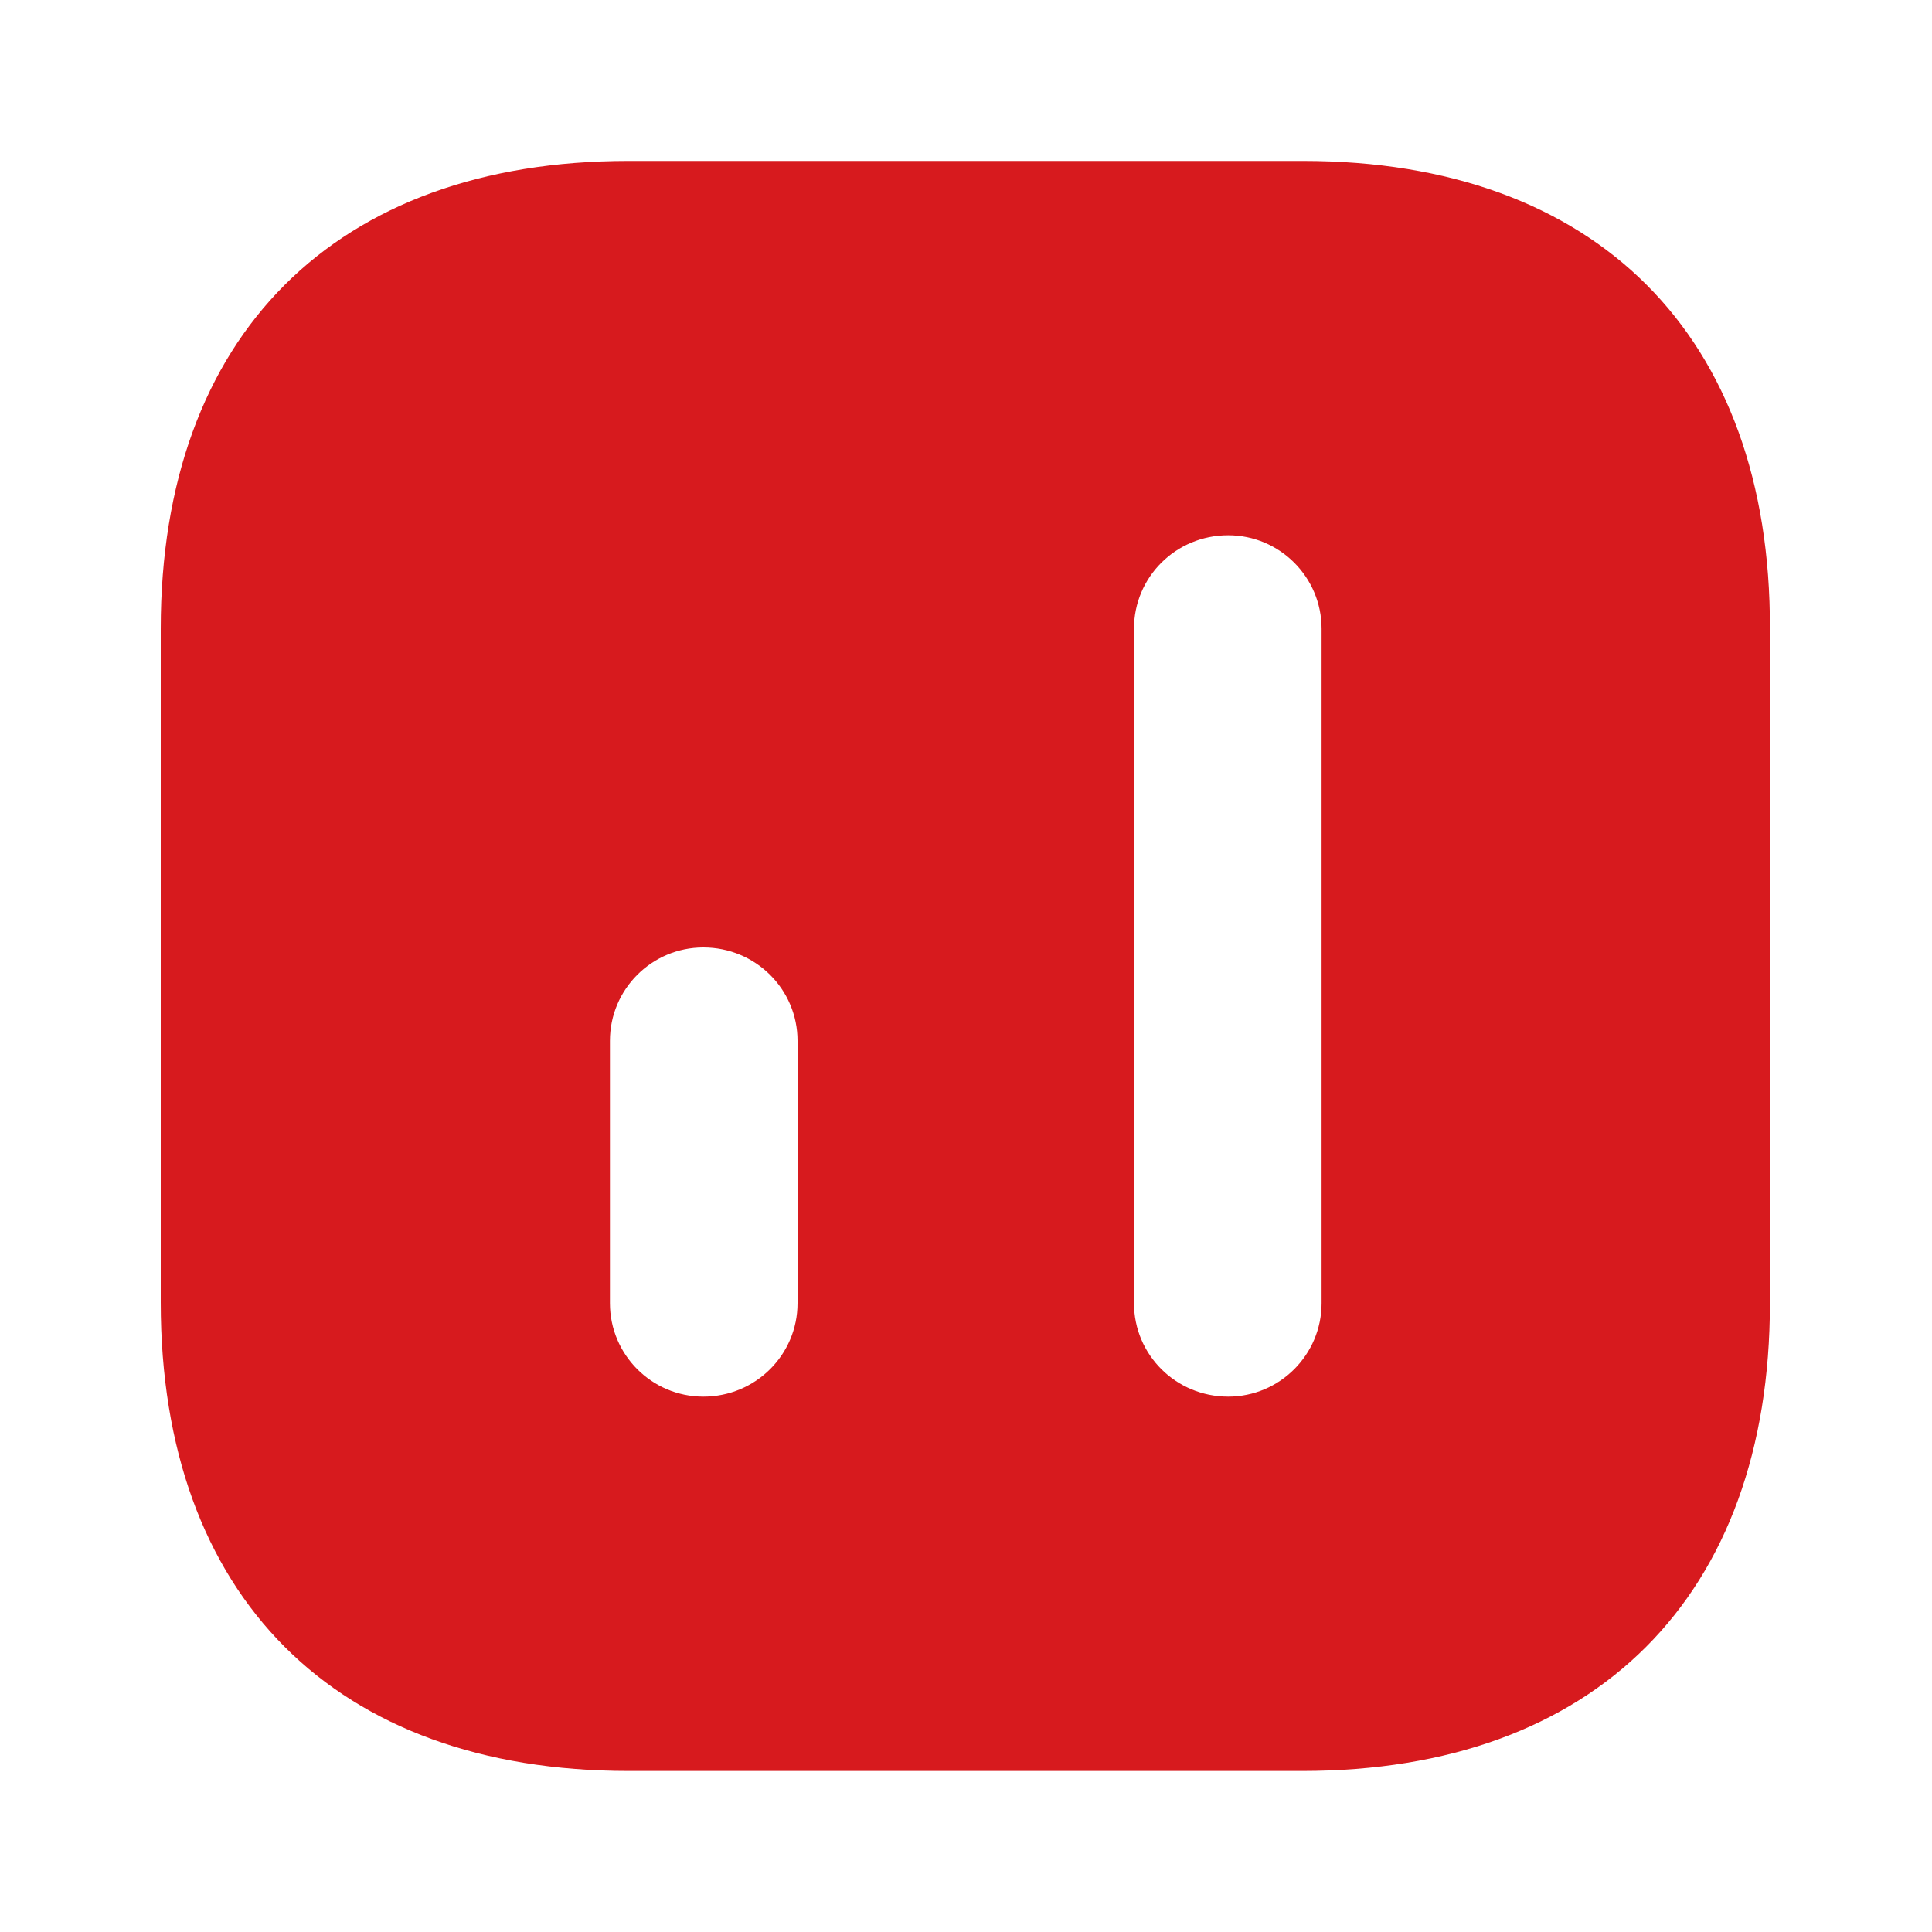   <svg xmlns="http://www.w3.org/2000/svg" width="20" height="20" viewBox="0 0 20 20" fill="none">
    <path
      d="M13.489 1.666H6.506C3.472 1.666 1.664 3.474 1.664 6.508V13.483C1.664 16.524 3.472 18.333 6.506 18.333H13.481C16.514 18.333 18.322 16.524 18.322 13.491V6.508C18.331 3.474 16.522 1.666 13.489 1.666ZM8.256 13.491C8.256 14.024 7.822 14.458 7.281 14.458C6.747 14.458 6.314 14.024 6.314 13.491V10.774C6.314 10.241 6.747 9.808 7.281 9.808C7.822 9.808 8.256 10.241 8.256 10.774V13.491ZM13.681 13.491C13.681 14.024 13.247 14.458 12.714 14.458C12.172 14.458 11.739 14.024 11.739 13.491V6.508C11.739 5.974 12.172 5.541 12.714 5.541C13.247 5.541 13.681 5.974 13.681 6.508V13.491Z"
      fill="#D71A1E"
    />
  </svg>